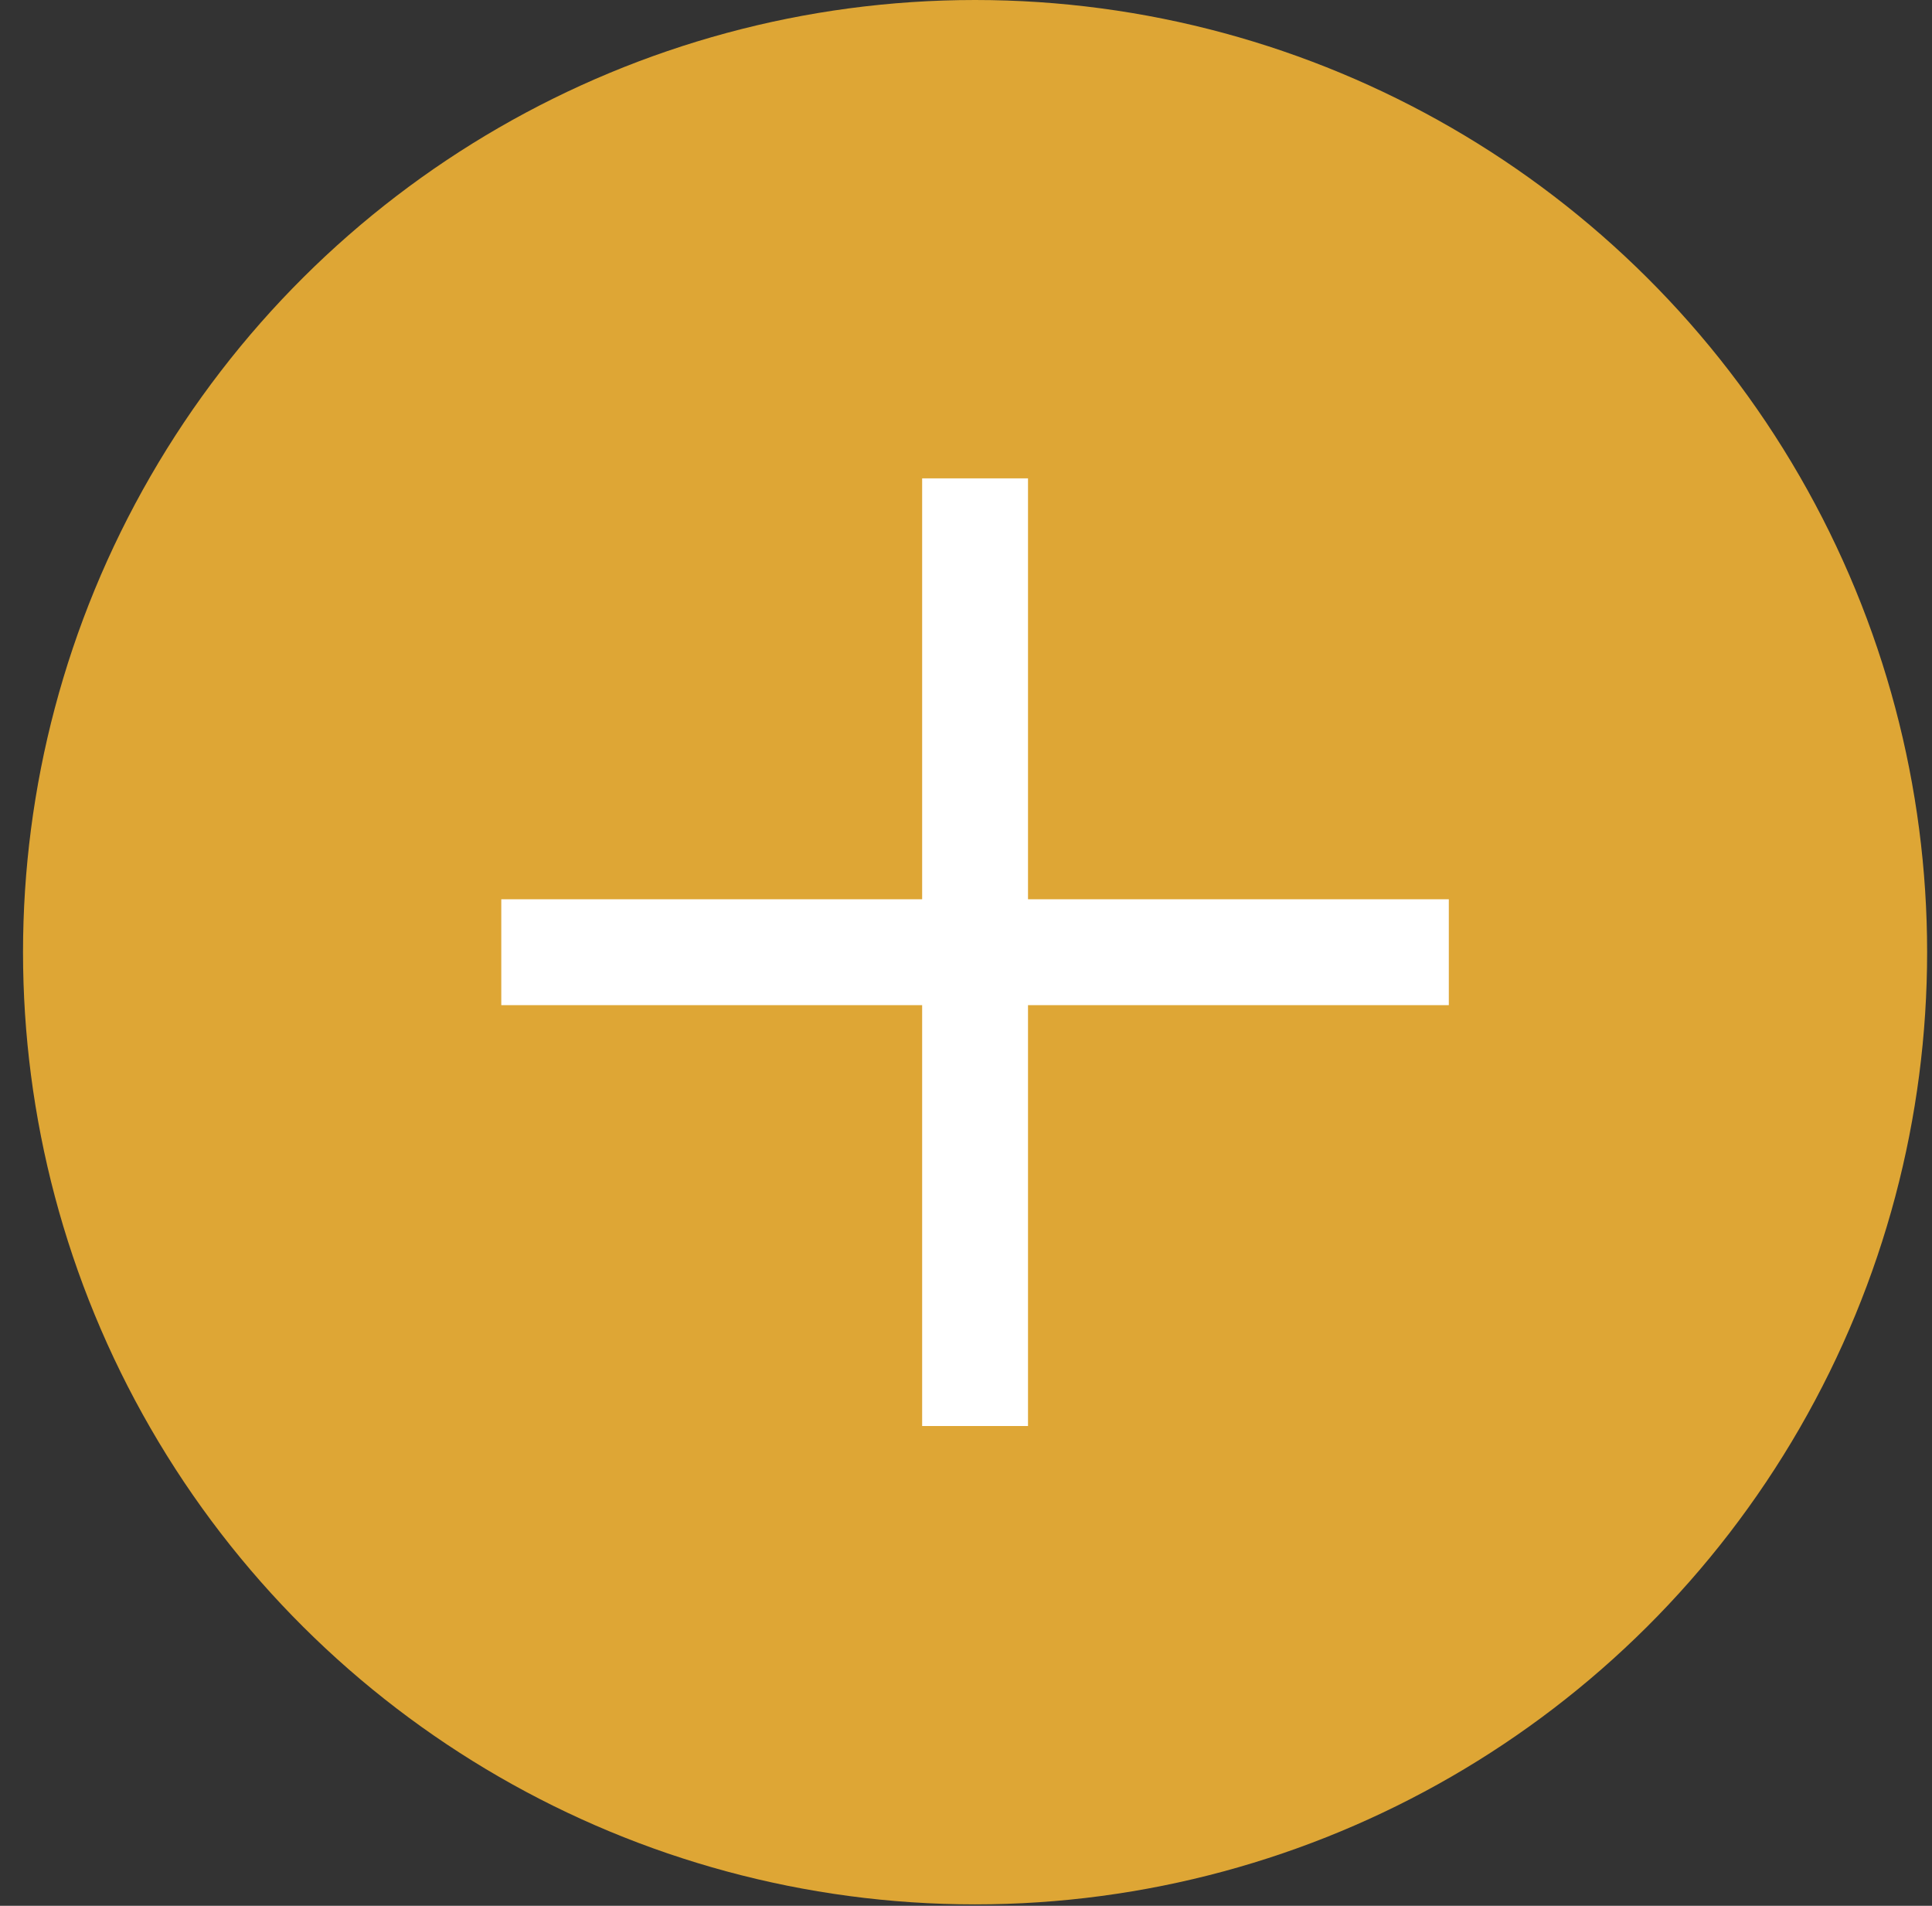 <?xml version="1.0" encoding="UTF-8"?> <svg xmlns="http://www.w3.org/2000/svg" width="73" height="72" viewBox="0 0 73 72" fill="none"><rect x="0" y="0" width="73" height="72" fill="#333333" stroke="none"/><circle cx="36.843" cy="35.973" r="35.973" transform="rotate(90 36.843 35.973)" fill="#DEA635"></circle><path fill-rule="evenodd" clip-rule="evenodd" d="M18.941 33.974L54.743 33.974L54.743 37.974L18.941 37.974L18.941 33.974Z" fill="white"></path><path fill-rule="evenodd" clip-rule="evenodd" d="M34.843 53.874L34.843 18.072L38.843 18.072L38.843 53.874L34.843 53.874Z" fill="white"></path></svg> 